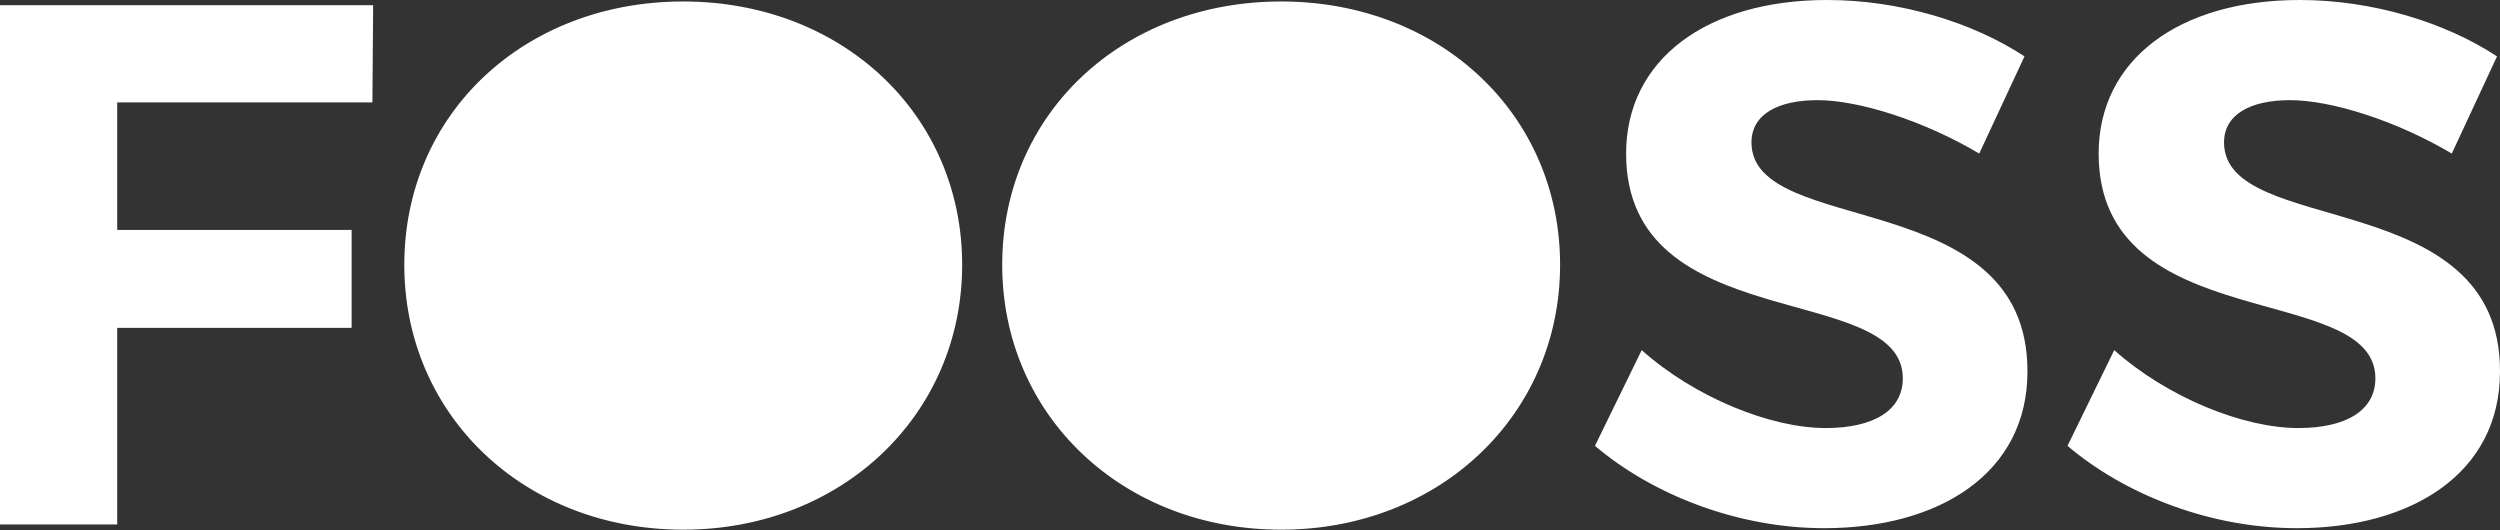 <?xml version="1.0" encoding="UTF-8" standalone="no"?>
<svg width="132px" height="28px" viewBox="0 0 132 28" version="1.1" xmlns="http://www.w3.org/2000/svg" xmlns:xlink="http://www.w3.org/1999/xlink">
    <rect x="0" y="0" width="132" height="28" fill="#333333" stroke="none"/>
    <!-- Generator: Sketch 3.8.2 (29753) - http://www.bohemiancoding.com/sketch -->
    <title>FOOSS Copy 3</title>
    <desc>Created with Sketch.</desc>
    <defs></defs>
    <g id="wireframe-2" stroke="none" stroke-width="1" fill="none" fill-rule="evenodd">
        <path d="M19.663,5.405 L19.702,0.274 L0,0.274 L0,27.693 L6.189,27.693 L6.189,17.313 L18.566,17.313 L18.566,12.142 L6.189,12.142 L6.189,5.405 L19.663,5.405 Z M21.347,13.983 C21.347,21.935 27.693,27.967 36.075,27.967 C44.457,27.967 50.802,21.896 50.802,13.983 C50.802,6.032 44.457,0.078 36.075,0.078 C27.693,0.078 21.347,5.993 21.347,13.983 Z M67.645,0.078 C59.263,0.078 52.917,5.993 52.917,13.983 C52.917,21.935 59.263,27.967 67.645,27.967 C76.027,27.967 82.373,21.896 82.373,13.983 C82.373,6.032 76.027,0.078 67.645,0.078 L67.645,0.078 Z M96.474,0 C90.128,0 85.859,3.134 85.859,8.108 C85.859,17.822 100.469,14.806 100.469,19.976 C100.469,21.661 98.941,22.601 96.395,22.601 C93.497,22.601 89.501,20.995 86.681,18.488 L84.214,23.541 C87.308,26.165 91.812,27.888 96.317,27.888 C102.388,27.888 107.049,24.99 107.049,19.624 C107.088,9.753 92.478,12.573 92.478,7.52 C92.478,6.032 93.888,5.288 95.964,5.288 C98.158,5.288 101.605,6.385 104.503,8.108 L106.893,2.977 C104.151,1.175 100.312,0 96.474,0 L96.474,0 Z M121.424,0 C115.079,0 110.809,3.134 110.809,8.108 C110.809,17.822 125.42,14.806 125.42,19.976 C125.42,21.661 123.892,22.601 121.346,22.601 C118.447,22.601 114.452,20.995 111.632,18.488 L109.164,23.541 C112.259,26.165 116.763,27.888 121.268,27.888 C127.339,27.888 132,24.99 132,19.624 C132.039,9.753 117.429,12.573 117.429,7.52 C117.429,6.032 118.839,5.288 120.915,5.288 C123.109,5.288 126.555,6.385 129.454,8.108 L131.843,2.977 C129.101,1.175 125.263,0 121.424,0 L121.424,0 Z" id="FOOSS-Copy-3" fill="#FFFFFF"></path>
    </g>
</svg>